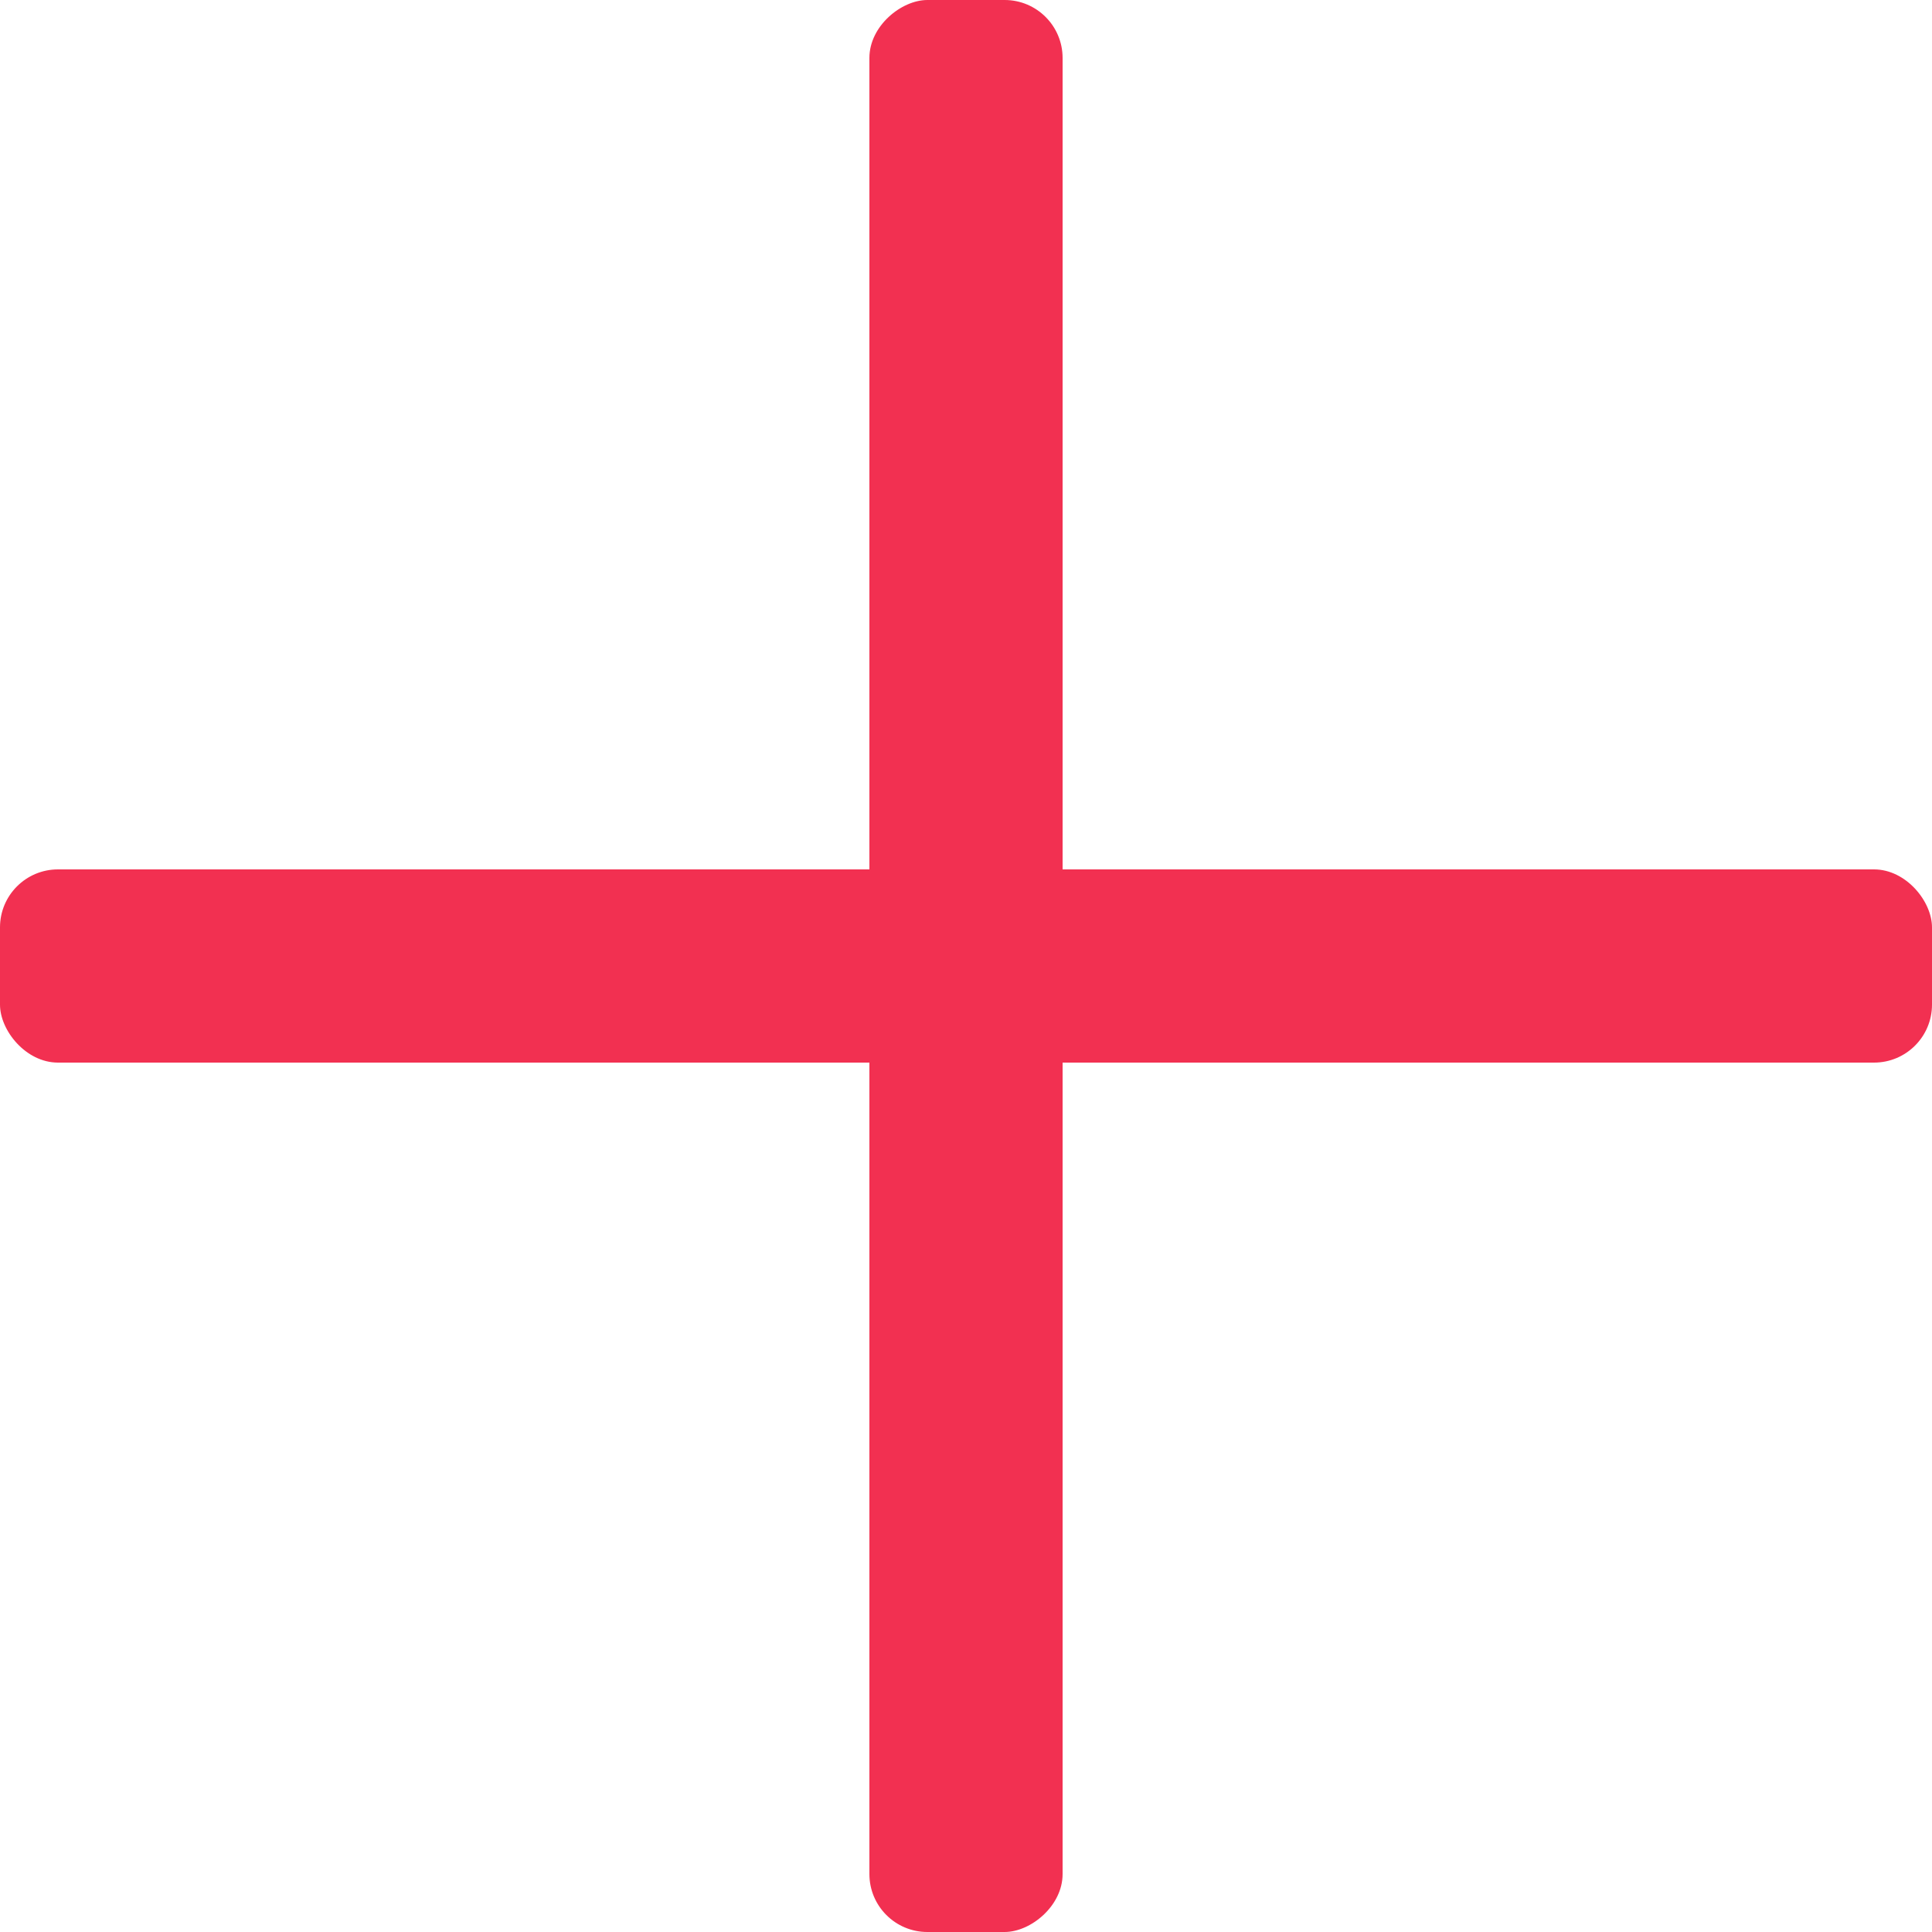 <?xml version="1.0" encoding="UTF-8"?>
<svg width="100px" height="100px" viewBox="0 0 100 100" version="1.1" xmlns="http://www.w3.org/2000/svg" xmlns:xlink="http://www.w3.org/1999/xlink">
    <title>plus_selected</title>
    <g id="页面-1" stroke="none" stroke-width="1" fill="none" fill-rule="evenodd">
        <g id="画板备份-5" transform="translate(-1479, -4343)" fill="#F23051" fill-rule="nonzero">
            <g id="plus_selected" transform="translate(1479, 4343)">
                <rect id="矩形" x="0" y="45" width="100" height="10" rx="3"></rect>
                <rect id="矩形备份-27" transform="translate(50, 50) rotate(90) translate(-50, -50) " x="0" y="45" width="100" height="10" rx="3"></rect>
            </g>
        </g>
    </g>
</svg>